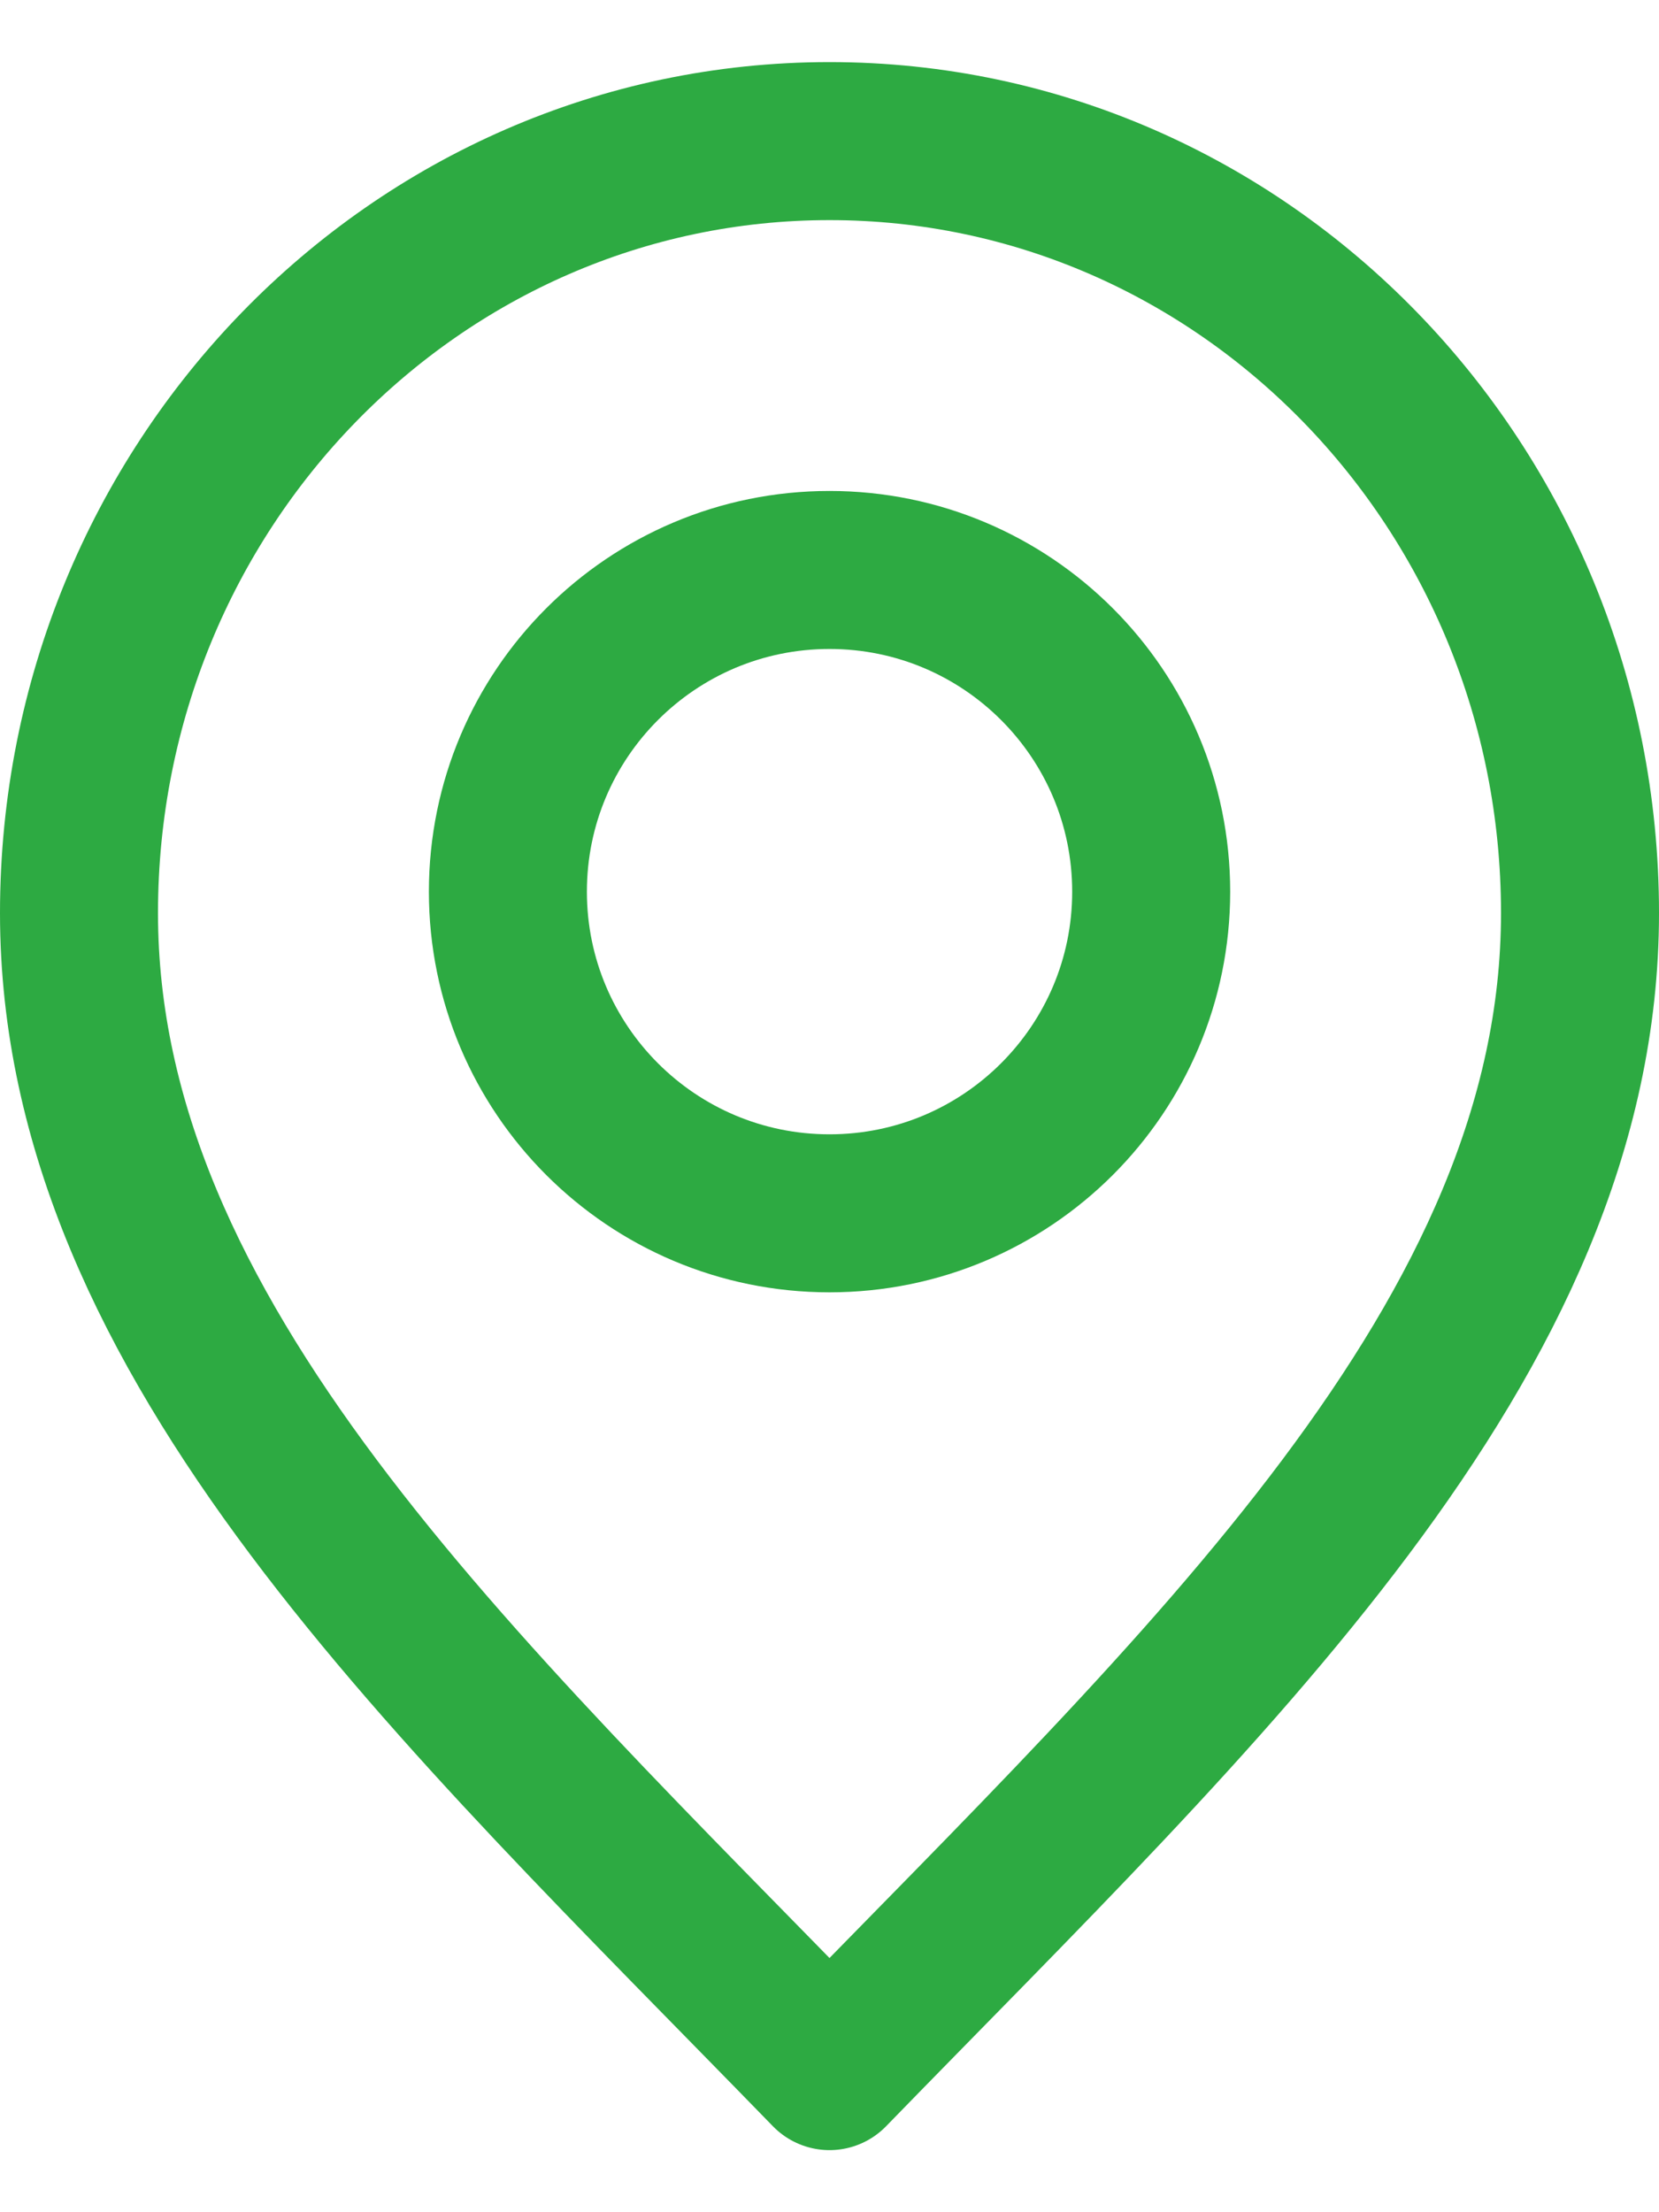 <svg width="21" height="28" viewBox="0 0 21 28" fill="none" xmlns="http://www.w3.org/2000/svg">
<path d="M10.5 26.214C15.25 21.328 20 16.954 20 11.557C20 6.16 15.747 1.786 10.5 1.786C5.253 1.786 1 6.16 1 11.557C1 16.954 5.75 21.328 10.5 26.214Z" stroke="#2DAA42" stroke-width="2" stroke-linecap="round" stroke-linejoin="round"/>
<path d="M10.5 15.357C12.749 15.357 14.572 13.534 14.572 11.286C14.572 9.037 12.749 7.214 10.5 7.214C8.251 7.214 6.429 9.037 6.429 11.286C6.429 13.534 8.251 15.357 10.5 15.357Z" stroke="#2DAA42" stroke-width="2" stroke-linecap="round" stroke-linejoin="round"/>
</svg>
